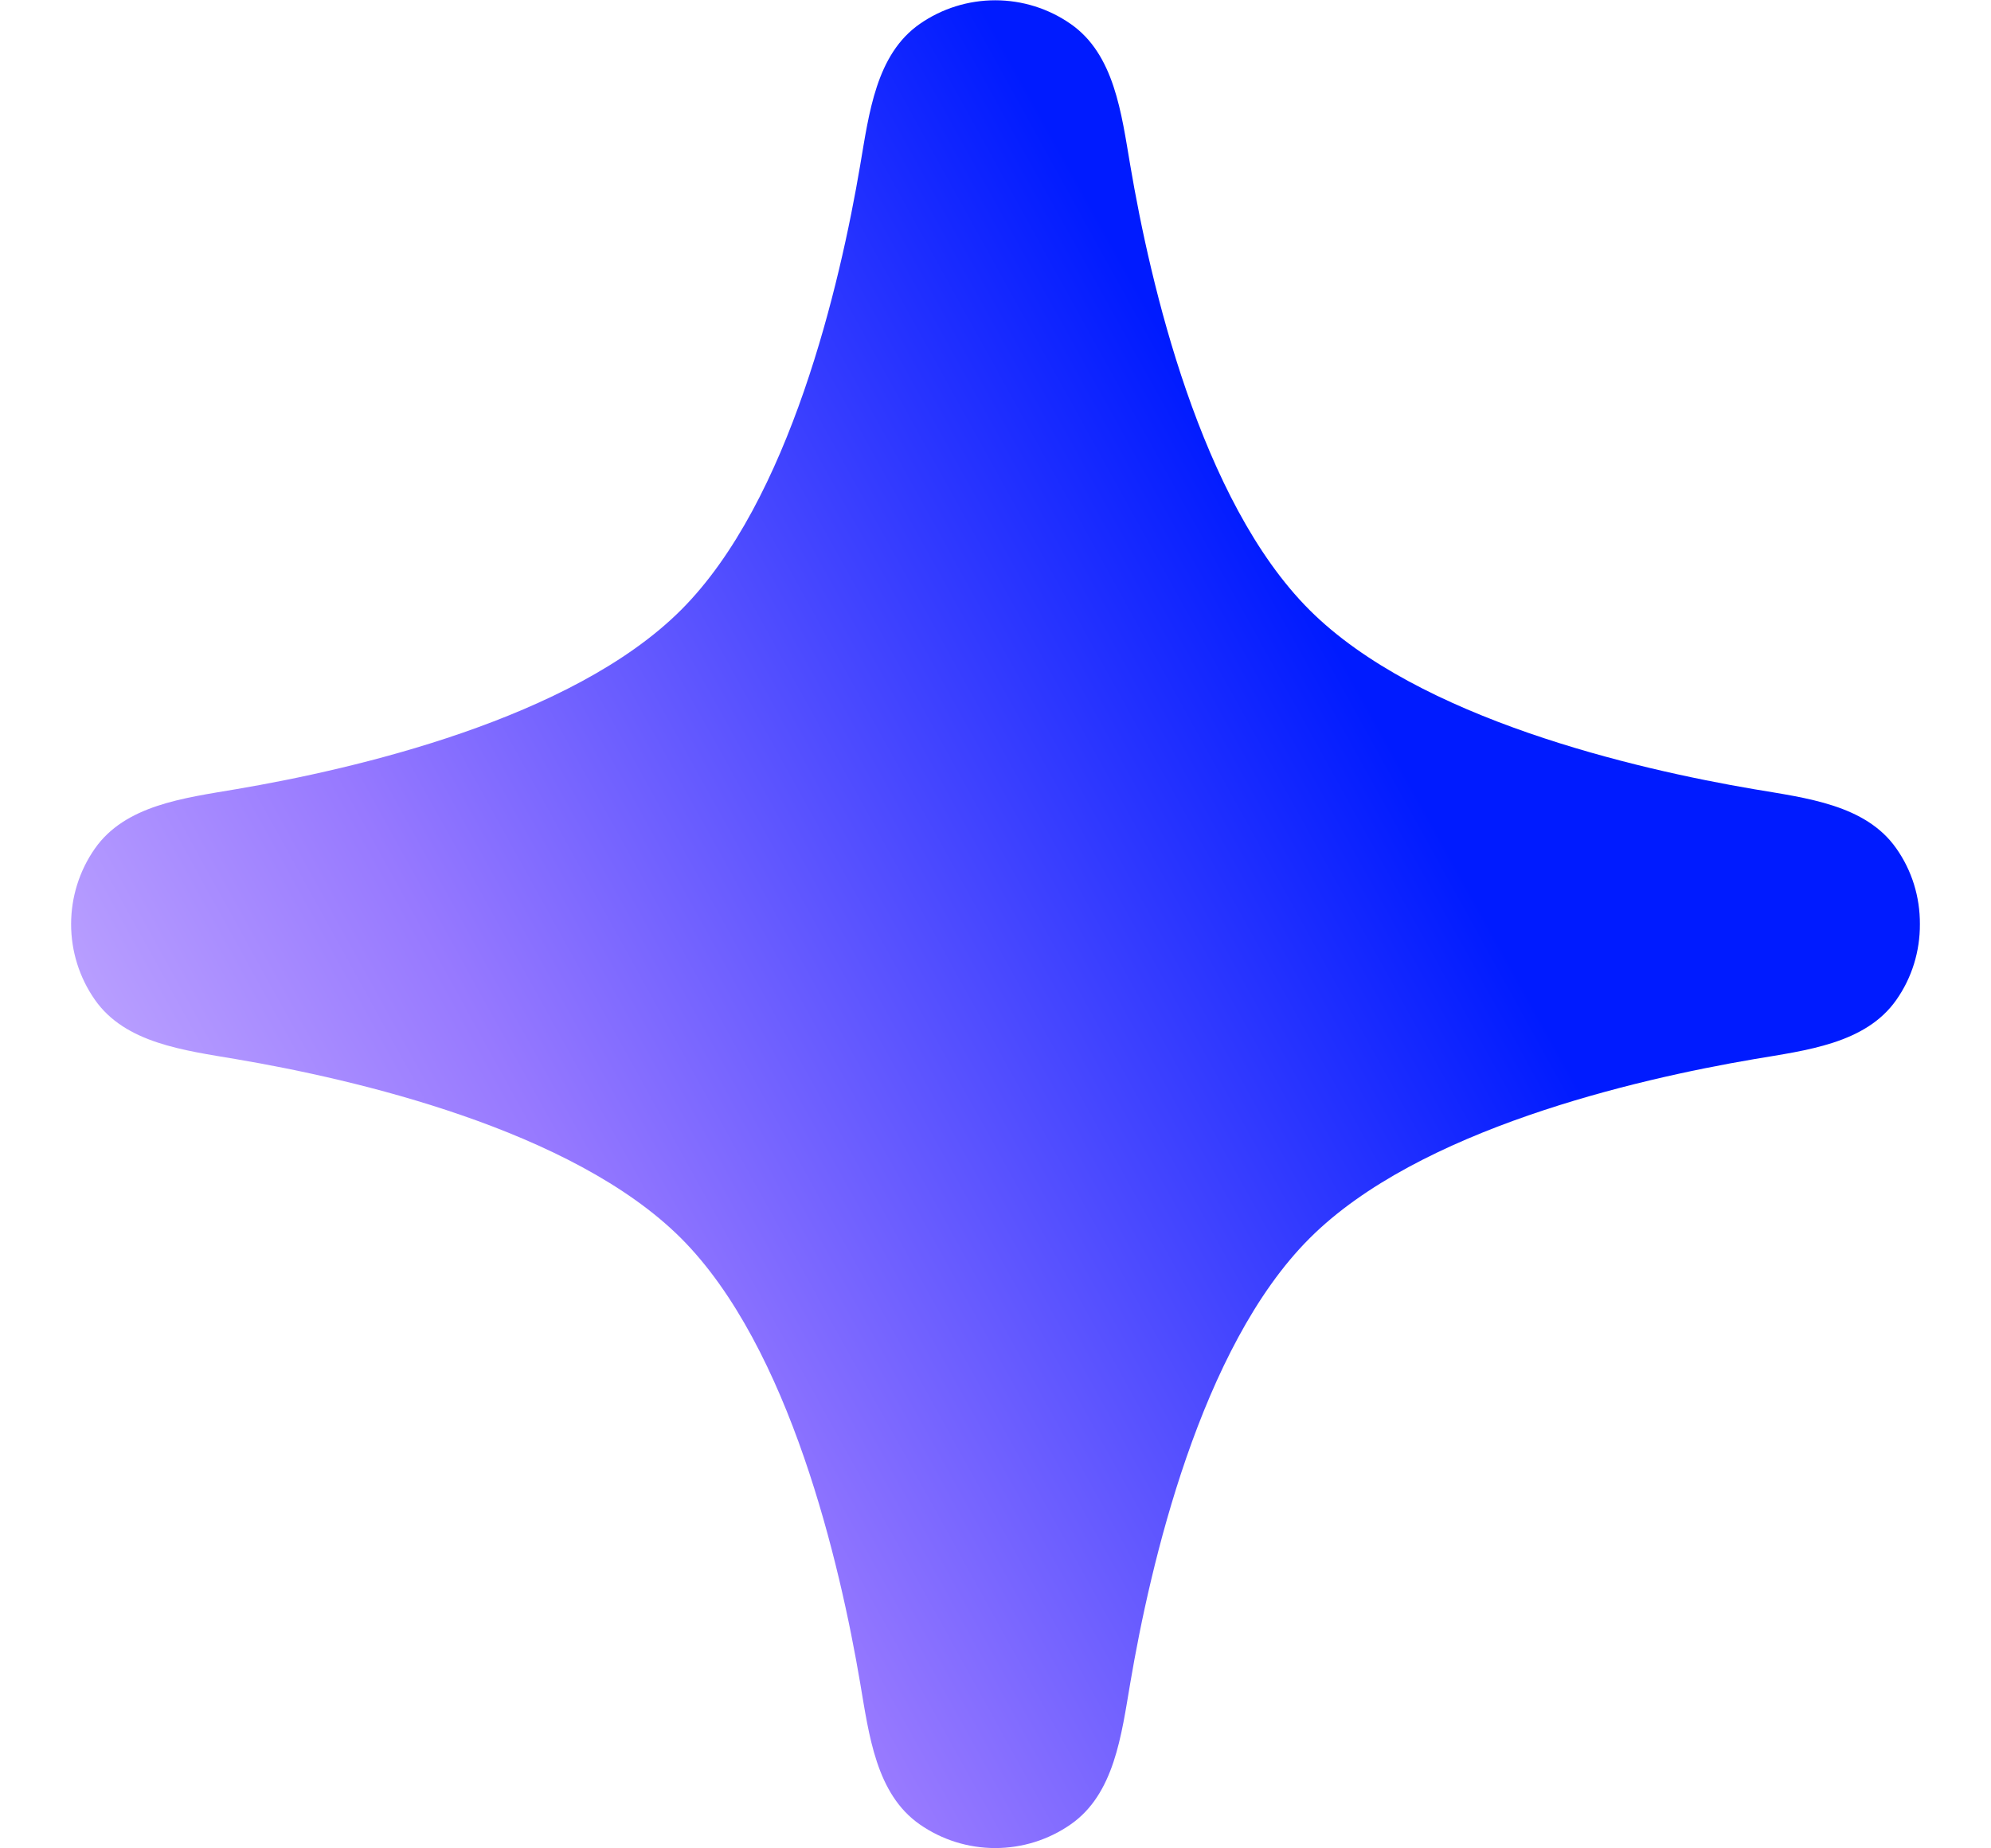<?xml version="1.0" encoding="utf-8"?>
<svg xmlns="http://www.w3.org/2000/svg" fill="none" height="13" viewBox="0 0 14 13" width="14">
<path d="M13.5 6.5C13.501 6.69 13.444 6.877 13.334 7.033C13.118 7.341 12.701 7.387 12.33 7.45C11.504 7.591 9.974 7.943 9.208 8.71C8.44 9.478 8.088 11.009 7.948 11.835C7.885 12.204 7.836 12.618 7.528 12.832C7.373 12.94 7.188 12.998 6.998 12.998C6.808 12.998 6.623 12.94 6.468 12.832C6.16 12.618 6.111 12.204 6.048 11.835C5.908 11.009 5.556 9.477 4.789 8.709C4.021 7.942 2.489 7.59 1.664 7.45C1.294 7.387 0.88 7.338 0.666 7.03C0.558 6.875 0.5 6.69 0.5 6.5C0.5 6.31 0.558 6.125 0.666 5.97C0.88 5.662 1.294 5.613 1.664 5.55C2.489 5.41 4.021 5.058 4.789 4.29C5.556 3.523 5.908 1.991 6.048 1.165C6.111 0.796 6.16 0.382 6.468 0.168C6.623 0.06 6.808 0.002 6.998 0.002C7.188 0.002 7.373 0.06 7.528 0.168C7.836 0.382 7.885 0.796 7.948 1.165C8.088 1.991 8.44 3.523 9.208 4.29C9.975 5.057 11.504 5.409 12.33 5.55C12.701 5.613 13.118 5.659 13.334 5.967C13.444 6.123 13.501 6.309 13.5 6.5Z" fill="url(#paint0_linear_64_16584)"/>
<defs>
<linearGradient gradientUnits="userSpaceOnUse" id="paint0_linear_64_16584" x1="13.5" x2="-2.226" y1="-0.624" y2="8.065">
<stop offset="0.339" stop-color="#001BFF"/>
<stop offset="0.704" stop-color="#9779FF"/>
<stop offset="1" stop-color="#E3CEFF"/>
</linearGradient>
</defs>
</svg>